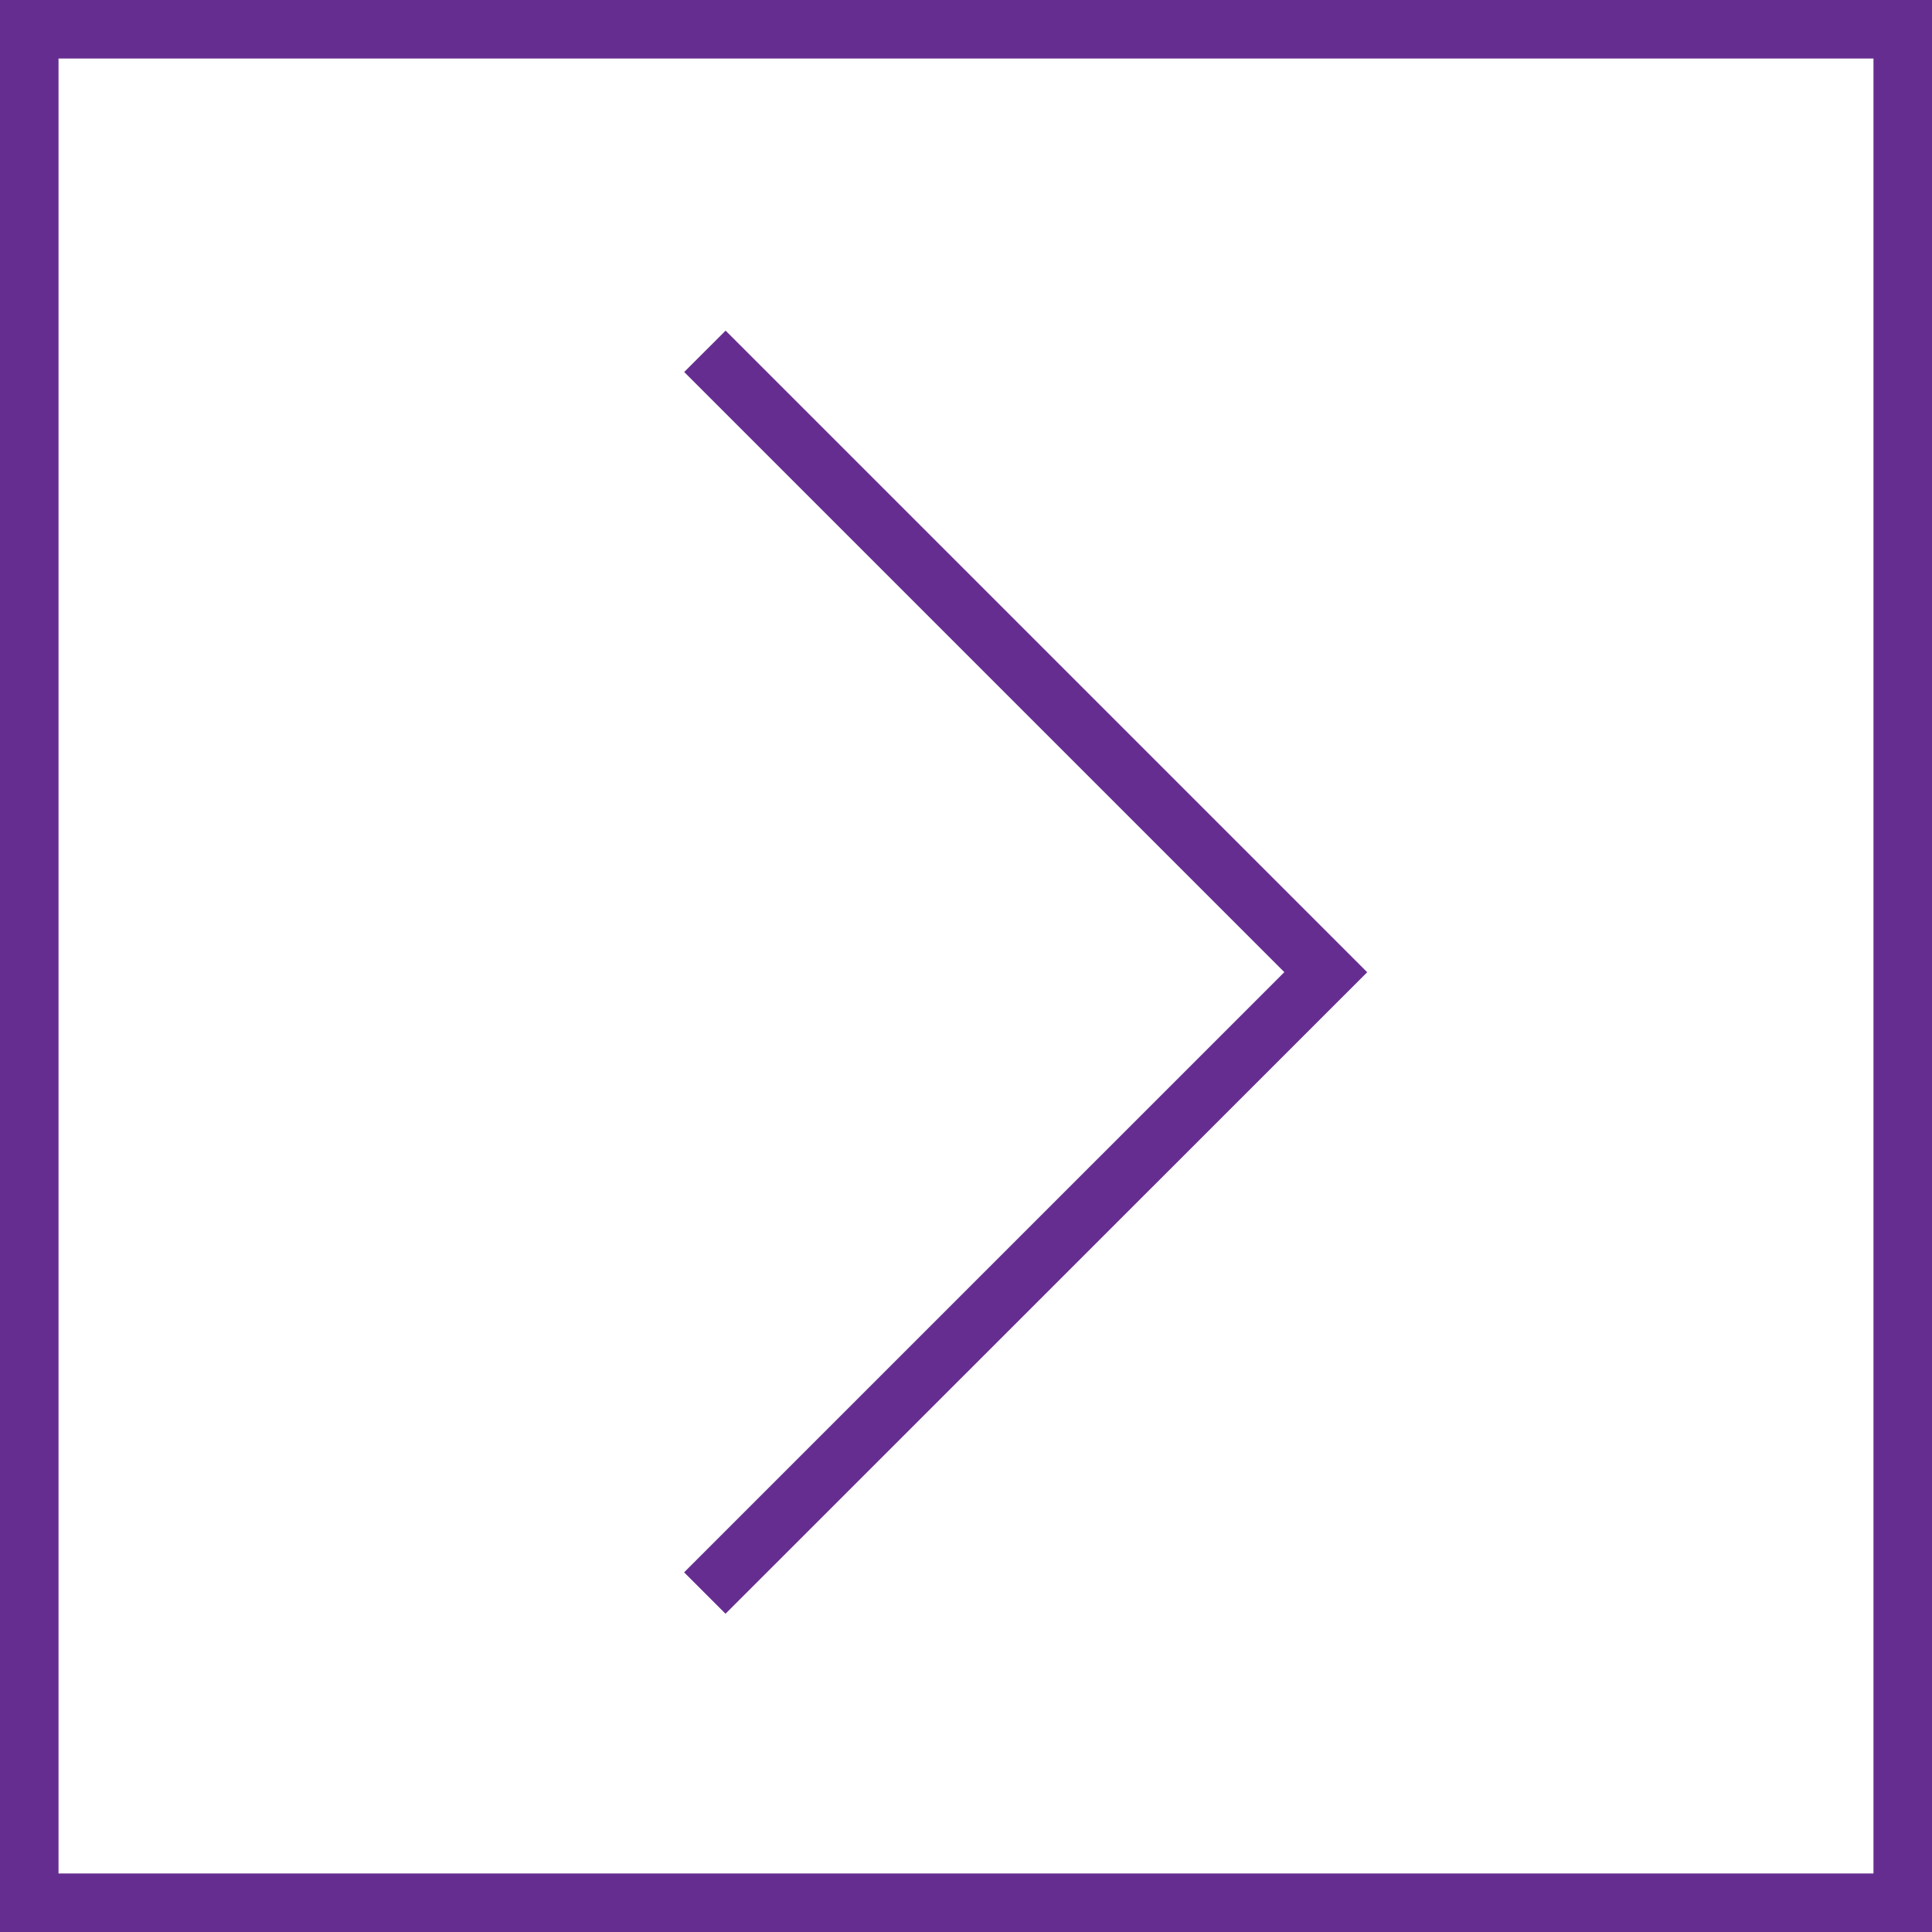 <svg width="44" height="44" viewBox="0 0 44 44" xmlns="http://www.w3.org/2000/svg">
    <path d="M0 0v44h44V0H0zm1.333 1.333h41.334v41.334H1.333V1.333zM16.525 7.53l-.943.942L29.25 22.14 15.58 35.809l.943.943 14.614-14.61L16.525 7.53z" fill="#662D91" fill-rule="nonzero"/>
</svg>
